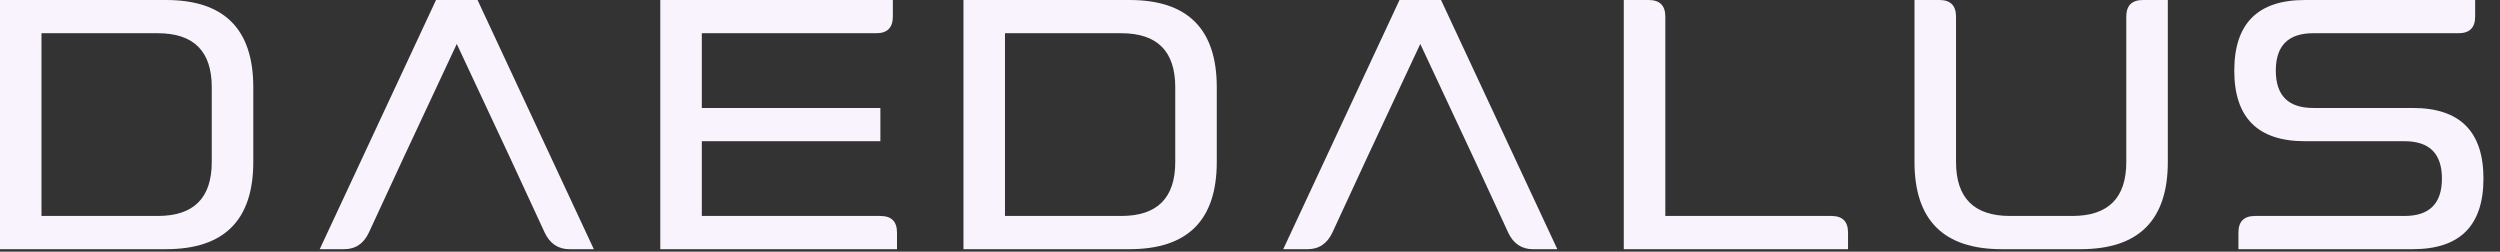 <svg width="149" height="15" viewBox="0 0 149 15" fill="none" xmlns="http://www.w3.org/2000/svg">
<rect x="0" y="0" width="149" height="15" fill="#333333" stroke="none"/>
<path d="M143.806 6.435C146.611 6.435 148.014 7.838 148.014 10.643C148.014 13.448 146.611 14.851 143.806 14.851H133.41V13.861C133.41 13.201 133.74 12.871 134.4 12.871H143.311C144.796 12.871 145.539 12.128 145.539 10.643C145.539 9.158 144.796 8.416 143.311 8.416H137.371C134.565 8.416 133.163 7.013 133.163 4.208C133.163 1.403 134.565 0 137.371 0H147.519V0.99C147.519 1.65 147.189 1.98 146.529 1.98H137.866C136.381 1.98 135.638 2.723 135.638 4.208C135.638 5.693 136.381 6.435 137.866 6.435H143.806Z" fill="#F8F3FC"/>
<path d="M127.717 0H129.202V9.653C129.202 13.118 127.47 14.851 124.004 14.851H119.302C115.836 14.851 114.104 13.118 114.104 9.653V0H115.589C116.249 0 116.579 0.33 116.579 0.99V9.653C116.579 11.798 117.652 12.871 119.797 12.871H123.509C125.655 12.871 126.727 11.798 126.727 9.653V0.99C126.727 0.33 127.057 0 127.717 0Z" fill="#F8F3FC"/>
<path d="M109.153 12.871C109.813 12.871 110.143 13.201 110.143 13.861V14.851H96.777V0H98.263C98.922 0 99.253 0.33 99.253 0.99V12.871H109.153Z" fill="#F8F3FC"/>
<path d="M85.886 0L92.817 14.851H91.353C90.692 14.851 90.197 14.521 89.888 13.861L87.825 9.406H81.472L79.41 13.861C79.1 14.521 78.605 14.851 77.945 14.851H76.481L83.411 0H85.886ZM81.472 9.406H87.825L84.649 2.62L81.472 9.406Z" fill="#F8F3FC"/>
<path d="M67.323 0C70.788 0 72.52 1.733 72.52 5.198V9.653C72.52 13.118 70.788 14.851 67.323 14.851H57.422V0H67.323ZM70.045 9.653V5.198C70.045 3.053 68.973 1.98 66.828 1.98H59.897V12.871H66.828C68.973 12.871 70.045 11.798 70.045 9.653Z" fill="#F8F3FC"/>
<path d="M52.471 12.871C53.131 12.871 53.461 13.201 53.461 13.861V14.851H39.353V0H53.214V0.99C53.214 1.65 52.884 1.98 52.224 1.98H41.828V6.435H52.471V8.416H41.828V12.871H52.471Z" fill="#F8F3FC"/>
<path d="M28.462 0L35.392 14.851H33.928C33.268 14.851 32.773 14.521 32.463 13.861L30.401 9.406H24.048L21.985 13.861C21.676 14.521 21.181 14.851 20.521 14.851H19.056L25.987 0H28.462ZM24.048 9.406H30.401L27.224 2.62L24.048 9.406Z" fill="#F8F3FC"/>
<path d="M9.898 0C13.363 0 15.096 1.733 15.096 5.198V9.653C15.096 13.118 13.363 14.851 9.898 14.851H-0.003V0H9.898ZM12.621 9.653V5.198C12.621 3.053 11.548 1.98 9.403 1.98H2.472V12.871H9.403C11.548 12.871 12.621 11.798 12.621 9.653Z" fill="#F8F3FC"/>
</svg>
